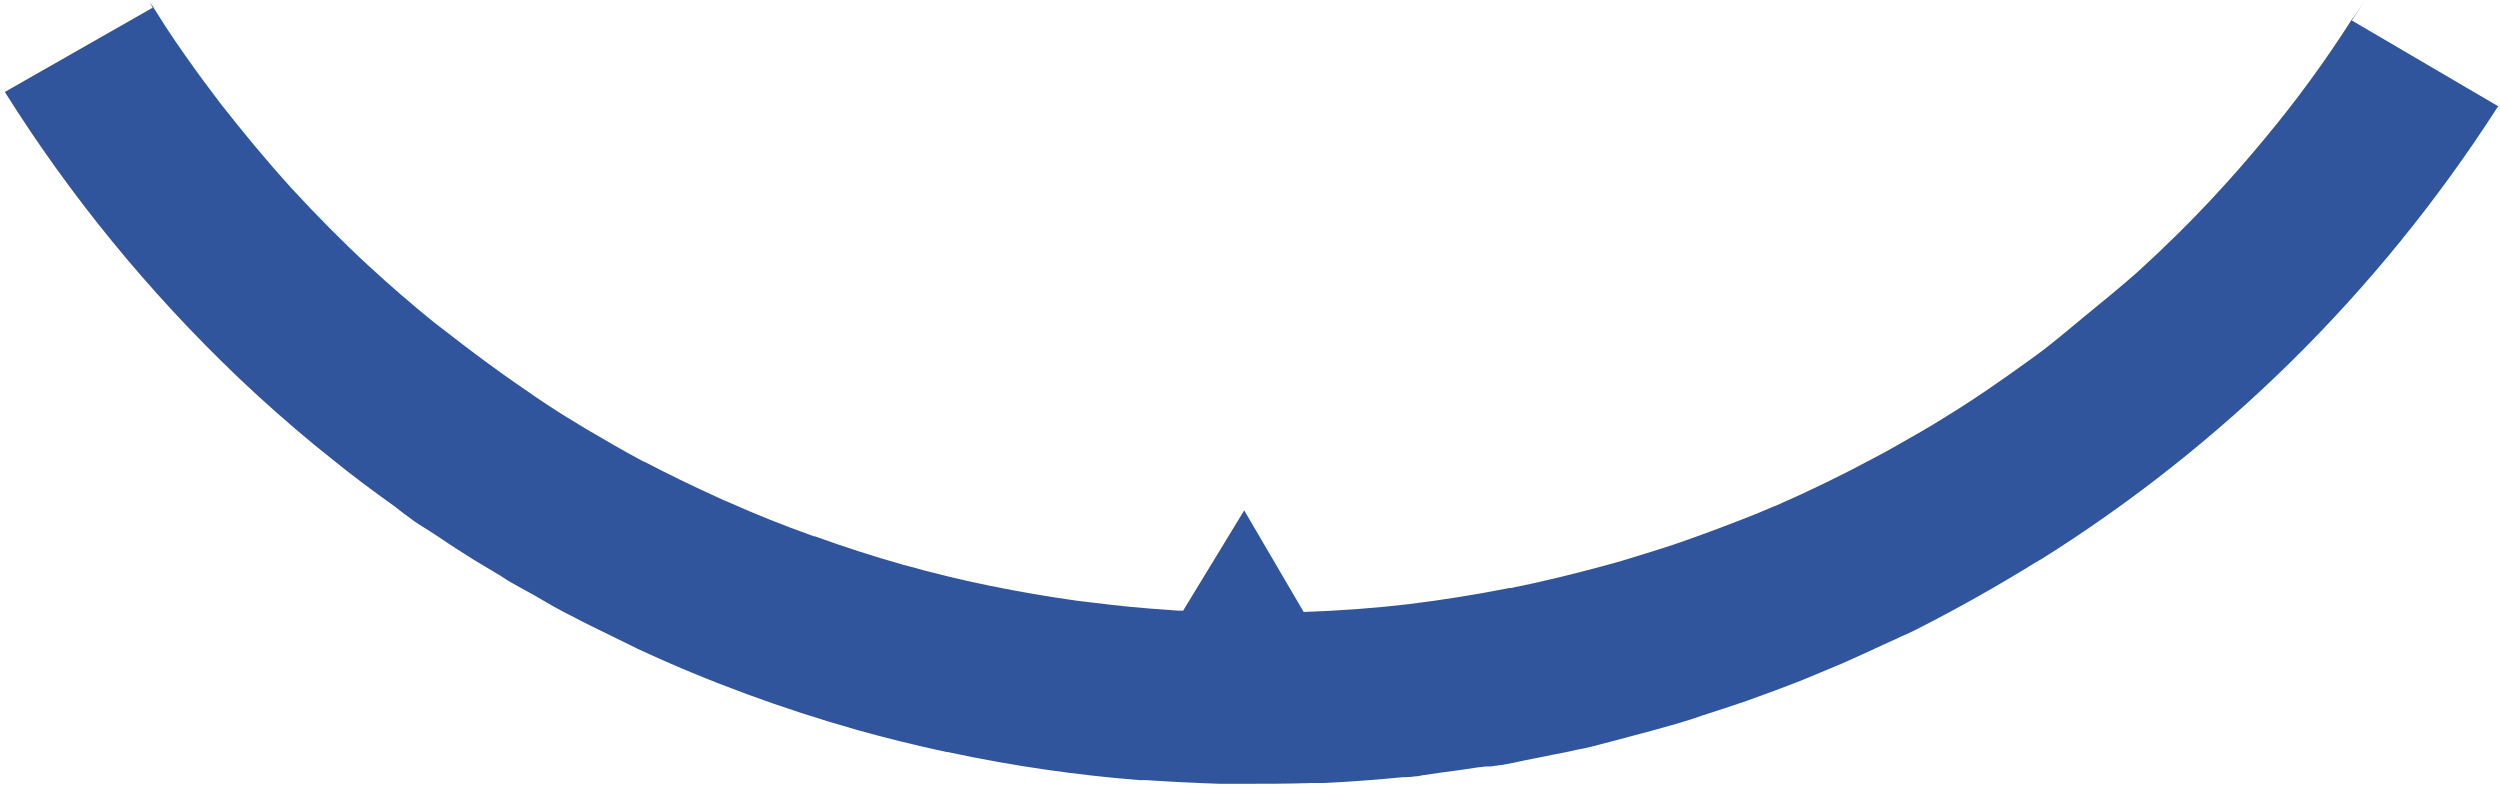 <svg width="218" height="69" viewBox="0 0 218 69" fill="none" xmlns="http://www.w3.org/2000/svg">
<path d="M217.865 9.279L205.08 1.787C205.44 1.247 205.8 0.707 206.089 0.167C205.764 0.743 205.404 1.283 205.044 1.751C202.739 5.353 200.219 8.811 197.482 12.088C196.113 13.745 194.673 15.402 193.196 16.987C191.035 19.328 188.766 21.561 186.39 23.722C184.877 25.055 183.329 26.316 181.744 27.612C180.339 28.765 178.971 29.953 177.53 30.998C177.386 31.106 177.278 31.178 177.134 31.286C174.649 33.087 172.165 34.816 169.572 36.401C168.203 37.265 166.799 38.057 165.394 38.85C164.782 39.21 164.17 39.534 163.558 39.858C160.749 41.371 157.868 42.776 154.915 44.072C154.806 44.108 154.734 44.145 154.626 44.181C153.15 44.829 151.637 45.405 150.125 45.981C149.585 46.198 149.008 46.378 148.468 46.594C146.812 47.206 145.119 47.782 143.426 48.287C142.922 48.431 142.418 48.611 141.914 48.755C141.59 48.863 141.266 48.935 140.942 49.043C140.581 49.151 140.221 49.223 139.897 49.331C137.196 50.051 134.495 50.736 131.722 51.276C131.722 51.276 131.65 51.276 131.614 51.276C128.697 51.852 125.78 52.321 122.827 52.681C119.802 53.041 116.741 53.257 113.68 53.365L108.494 44.505L103.164 53.257C102.732 53.257 102.336 53.221 101.904 53.185C99.671 53.041 97.438 52.825 95.205 52.537C94.809 52.501 94.413 52.429 93.981 52.393C88.831 51.672 83.789 50.664 78.82 49.259C78.784 49.259 78.712 49.259 78.676 49.223C76.119 48.503 73.562 47.674 71.077 46.774C71.077 46.774 70.969 46.774 70.897 46.738C68.376 45.837 65.927 44.865 63.514 43.784C63.406 43.748 63.298 43.676 63.154 43.64C62.974 43.568 62.794 43.46 62.614 43.388C60.453 42.416 58.328 41.371 56.24 40.291C56.168 40.291 56.132 40.219 56.06 40.219C54.367 39.318 52.71 38.346 51.054 37.373C50.406 36.977 49.757 36.581 49.109 36.185C49.001 36.112 48.893 36.041 48.821 36.005C47.453 35.14 46.156 34.24 44.86 33.339C43.311 32.259 41.798 31.142 40.286 29.989C39.458 29.341 38.593 28.693 37.765 28.044C35.856 26.496 33.984 24.875 32.147 23.182C29.806 21.021 27.61 18.788 25.449 16.447C23.288 14.069 21.235 11.584 19.255 9.063C18.534 8.091 17.778 7.118 17.058 6.11C15.869 4.453 14.681 2.76 13.601 0.995C13.529 0.851 13.421 0.779 13.384 0.635C13.24 0.455 13.06 0.239 12.952 0.022C13.06 0.239 13.204 0.455 13.312 0.671L0.42 8.018C6.074 17.023 12.88 25.379 20.767 32.907C20.767 32.907 20.839 32.943 20.839 32.979C22.928 34.96 25.125 36.905 27.393 38.778C27.898 39.174 28.366 39.57 28.87 39.967C30.635 41.407 32.471 42.776 34.344 44.108C34.776 44.433 35.208 44.793 35.676 45.117C36.253 45.585 36.901 45.946 37.513 46.342C37.801 46.522 38.053 46.702 38.341 46.882C39.278 47.53 40.25 48.143 41.222 48.755C41.583 48.971 41.943 49.187 42.303 49.403C42.663 49.619 43.023 49.835 43.383 50.051C43.779 50.268 44.139 50.556 44.535 50.772C45.22 51.168 45.904 51.528 46.552 51.888C47.02 52.141 47.453 52.429 47.921 52.681C48.389 52.969 48.857 53.185 49.289 53.437C49.469 53.509 49.613 53.617 49.793 53.689C50.946 54.302 52.134 54.878 53.323 55.454C54.079 55.814 54.835 56.211 55.591 56.571C61.858 59.488 68.304 61.829 74.786 63.666C77.235 64.351 79.72 64.963 82.205 65.503C82.313 65.503 82.457 65.575 82.565 65.575C82.709 65.575 82.817 65.611 82.961 65.647C88.399 66.8 93.873 67.592 99.347 68.025C99.455 68.025 99.599 68.025 99.707 68.025C99.779 68.025 99.815 68.025 99.887 68.025C102.084 68.169 104.245 68.277 106.441 68.349C106.549 68.349 106.657 68.349 106.765 68.349C106.838 68.349 106.91 68.349 106.982 68.349C107.054 68.349 107.162 68.349 107.234 68.349C107.306 68.349 107.378 68.349 107.414 68.349C107.522 68.349 107.594 68.349 107.702 68.349C107.774 68.349 107.81 68.349 107.882 68.349C110.079 68.349 112.275 68.349 114.472 68.277C114.652 68.277 114.796 68.277 114.976 68.277C115.12 68.277 115.301 68.277 115.445 68.277C115.445 68.277 115.445 68.277 115.481 68.277C117.785 68.169 120.054 67.989 122.323 67.772C122.395 67.772 122.467 67.772 122.539 67.772C122.827 67.772 123.115 67.736 123.403 67.7C123.655 67.7 123.872 67.628 124.124 67.592C124.628 67.52 125.096 67.448 125.6 67.376C126.717 67.232 127.833 67.088 128.913 66.908C129.093 66.908 129.309 66.872 129.49 66.836C129.562 66.836 129.67 66.836 129.742 66.836C129.814 66.836 129.886 66.836 129.958 66.836C130.21 66.8 130.462 66.764 130.75 66.728C130.894 66.728 131.074 66.692 131.218 66.656C131.794 66.548 132.407 66.44 132.983 66.296C133.775 66.152 134.567 65.972 135.324 65.827C136.008 65.683 136.728 65.575 137.412 65.395C137.88 65.323 138.313 65.215 138.781 65.107C139.321 64.963 139.897 64.819 140.437 64.675C140.834 64.567 141.23 64.459 141.662 64.351C143.21 63.955 144.759 63.522 146.271 63.09C147.028 62.874 147.784 62.622 148.504 62.37C149.765 61.974 151.061 61.541 152.322 61.109C153.114 60.821 153.906 60.533 154.698 60.245C155.959 59.776 157.183 59.308 158.444 58.768C159.164 58.48 159.884 58.156 160.604 57.867C161.973 57.255 163.341 56.643 164.71 55.995C165.034 55.85 165.394 55.706 165.718 55.526C165.79 55.526 165.826 55.454 165.898 55.454C166.295 55.274 166.727 55.094 167.123 54.878C170.688 53.077 174.181 51.096 177.567 49.007C177.747 48.899 177.891 48.827 178.071 48.719C193.592 38.958 207.241 25.739 217.757 9.387L217.865 9.279Z" fill="#30559D"/>
</svg>

